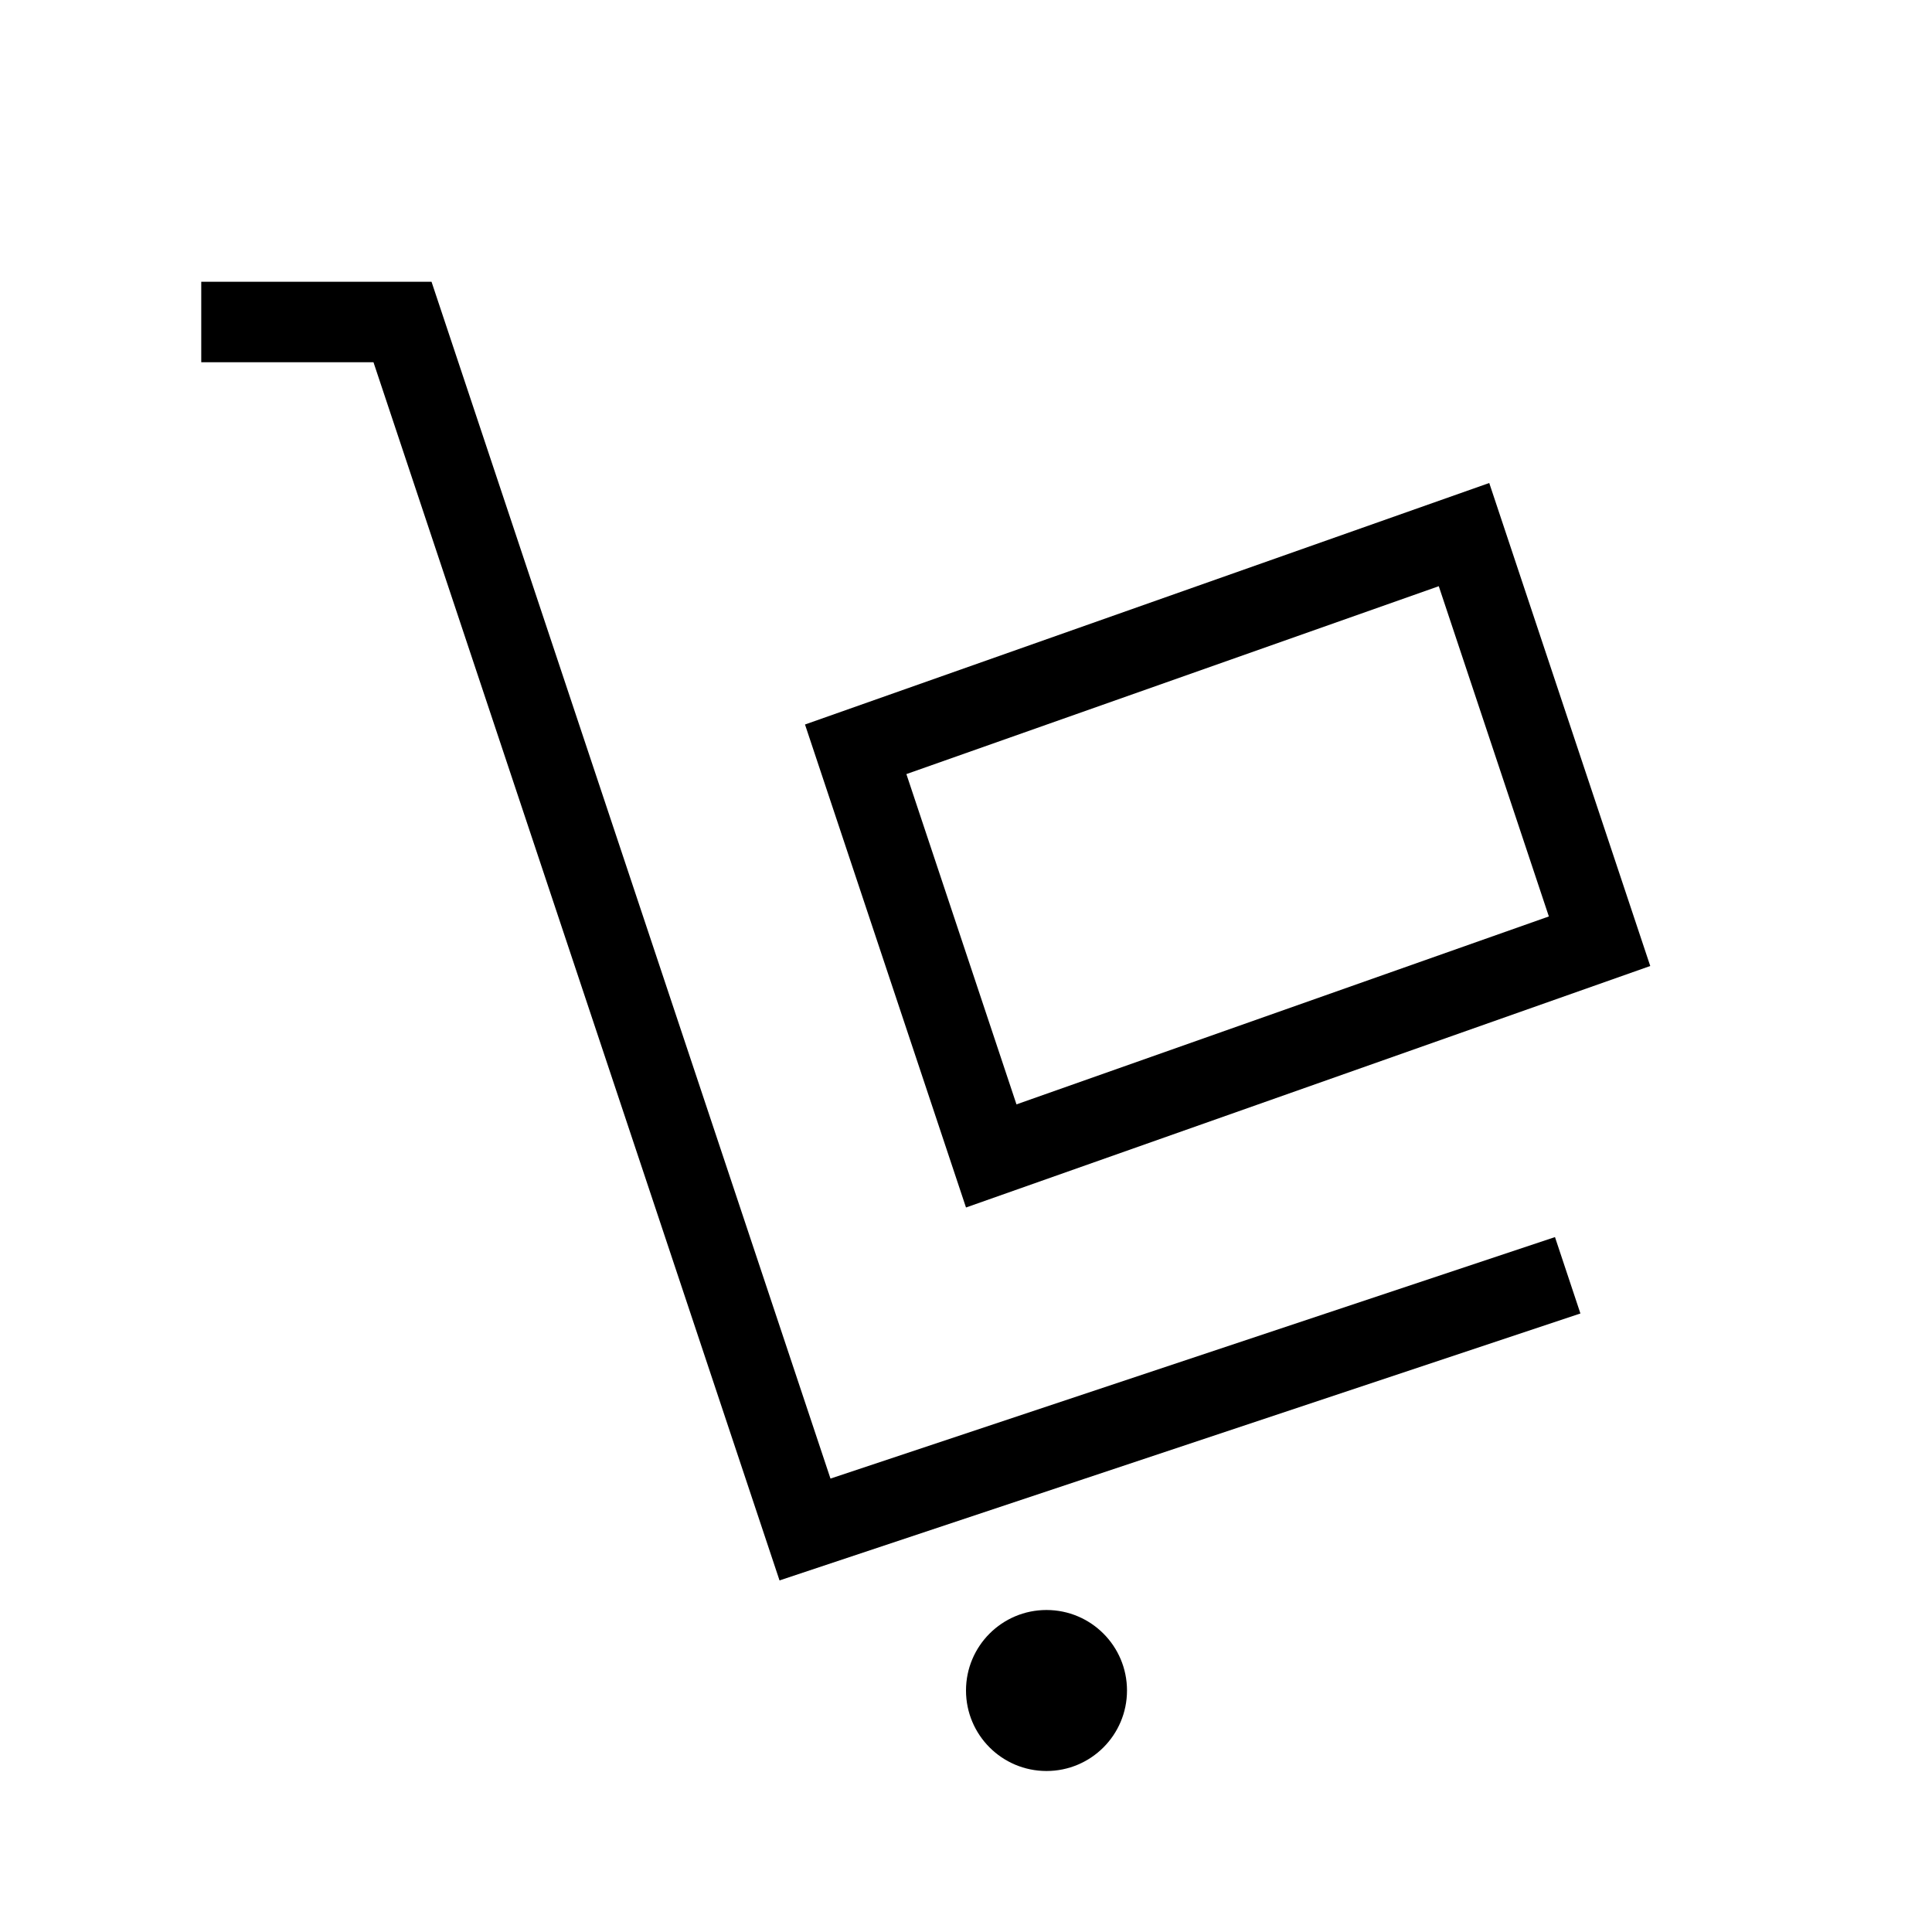 <?xml version="1.0" encoding="utf-8"?>
<svg version="1.1" xmlns="http://www.w3.org/2000/svg" xmlns:xlink="http://www.w3.org/1999/xlink" x="0px" y="0px"
	 viewBox="0 0 48 48" style="enable-background:new 0 0 48 48;" xml:space="preserve">
<g id="Shopicon">
	<polygon points="38.633,30.735 20.633,36.735 10.721,7 5,7 5,9 9.279,9 19.367,39.265 39.265,32.633 	"/>
	<path d="M37,12l-17,6l4,12l17-6L37,12z M22.519,19.232l13.227-4.668l2.735,8.205l-13.227,4.669L22.519,19.232z"/>
	<circle cx="26" cy="42" r="2"/>
</g>
</svg>
